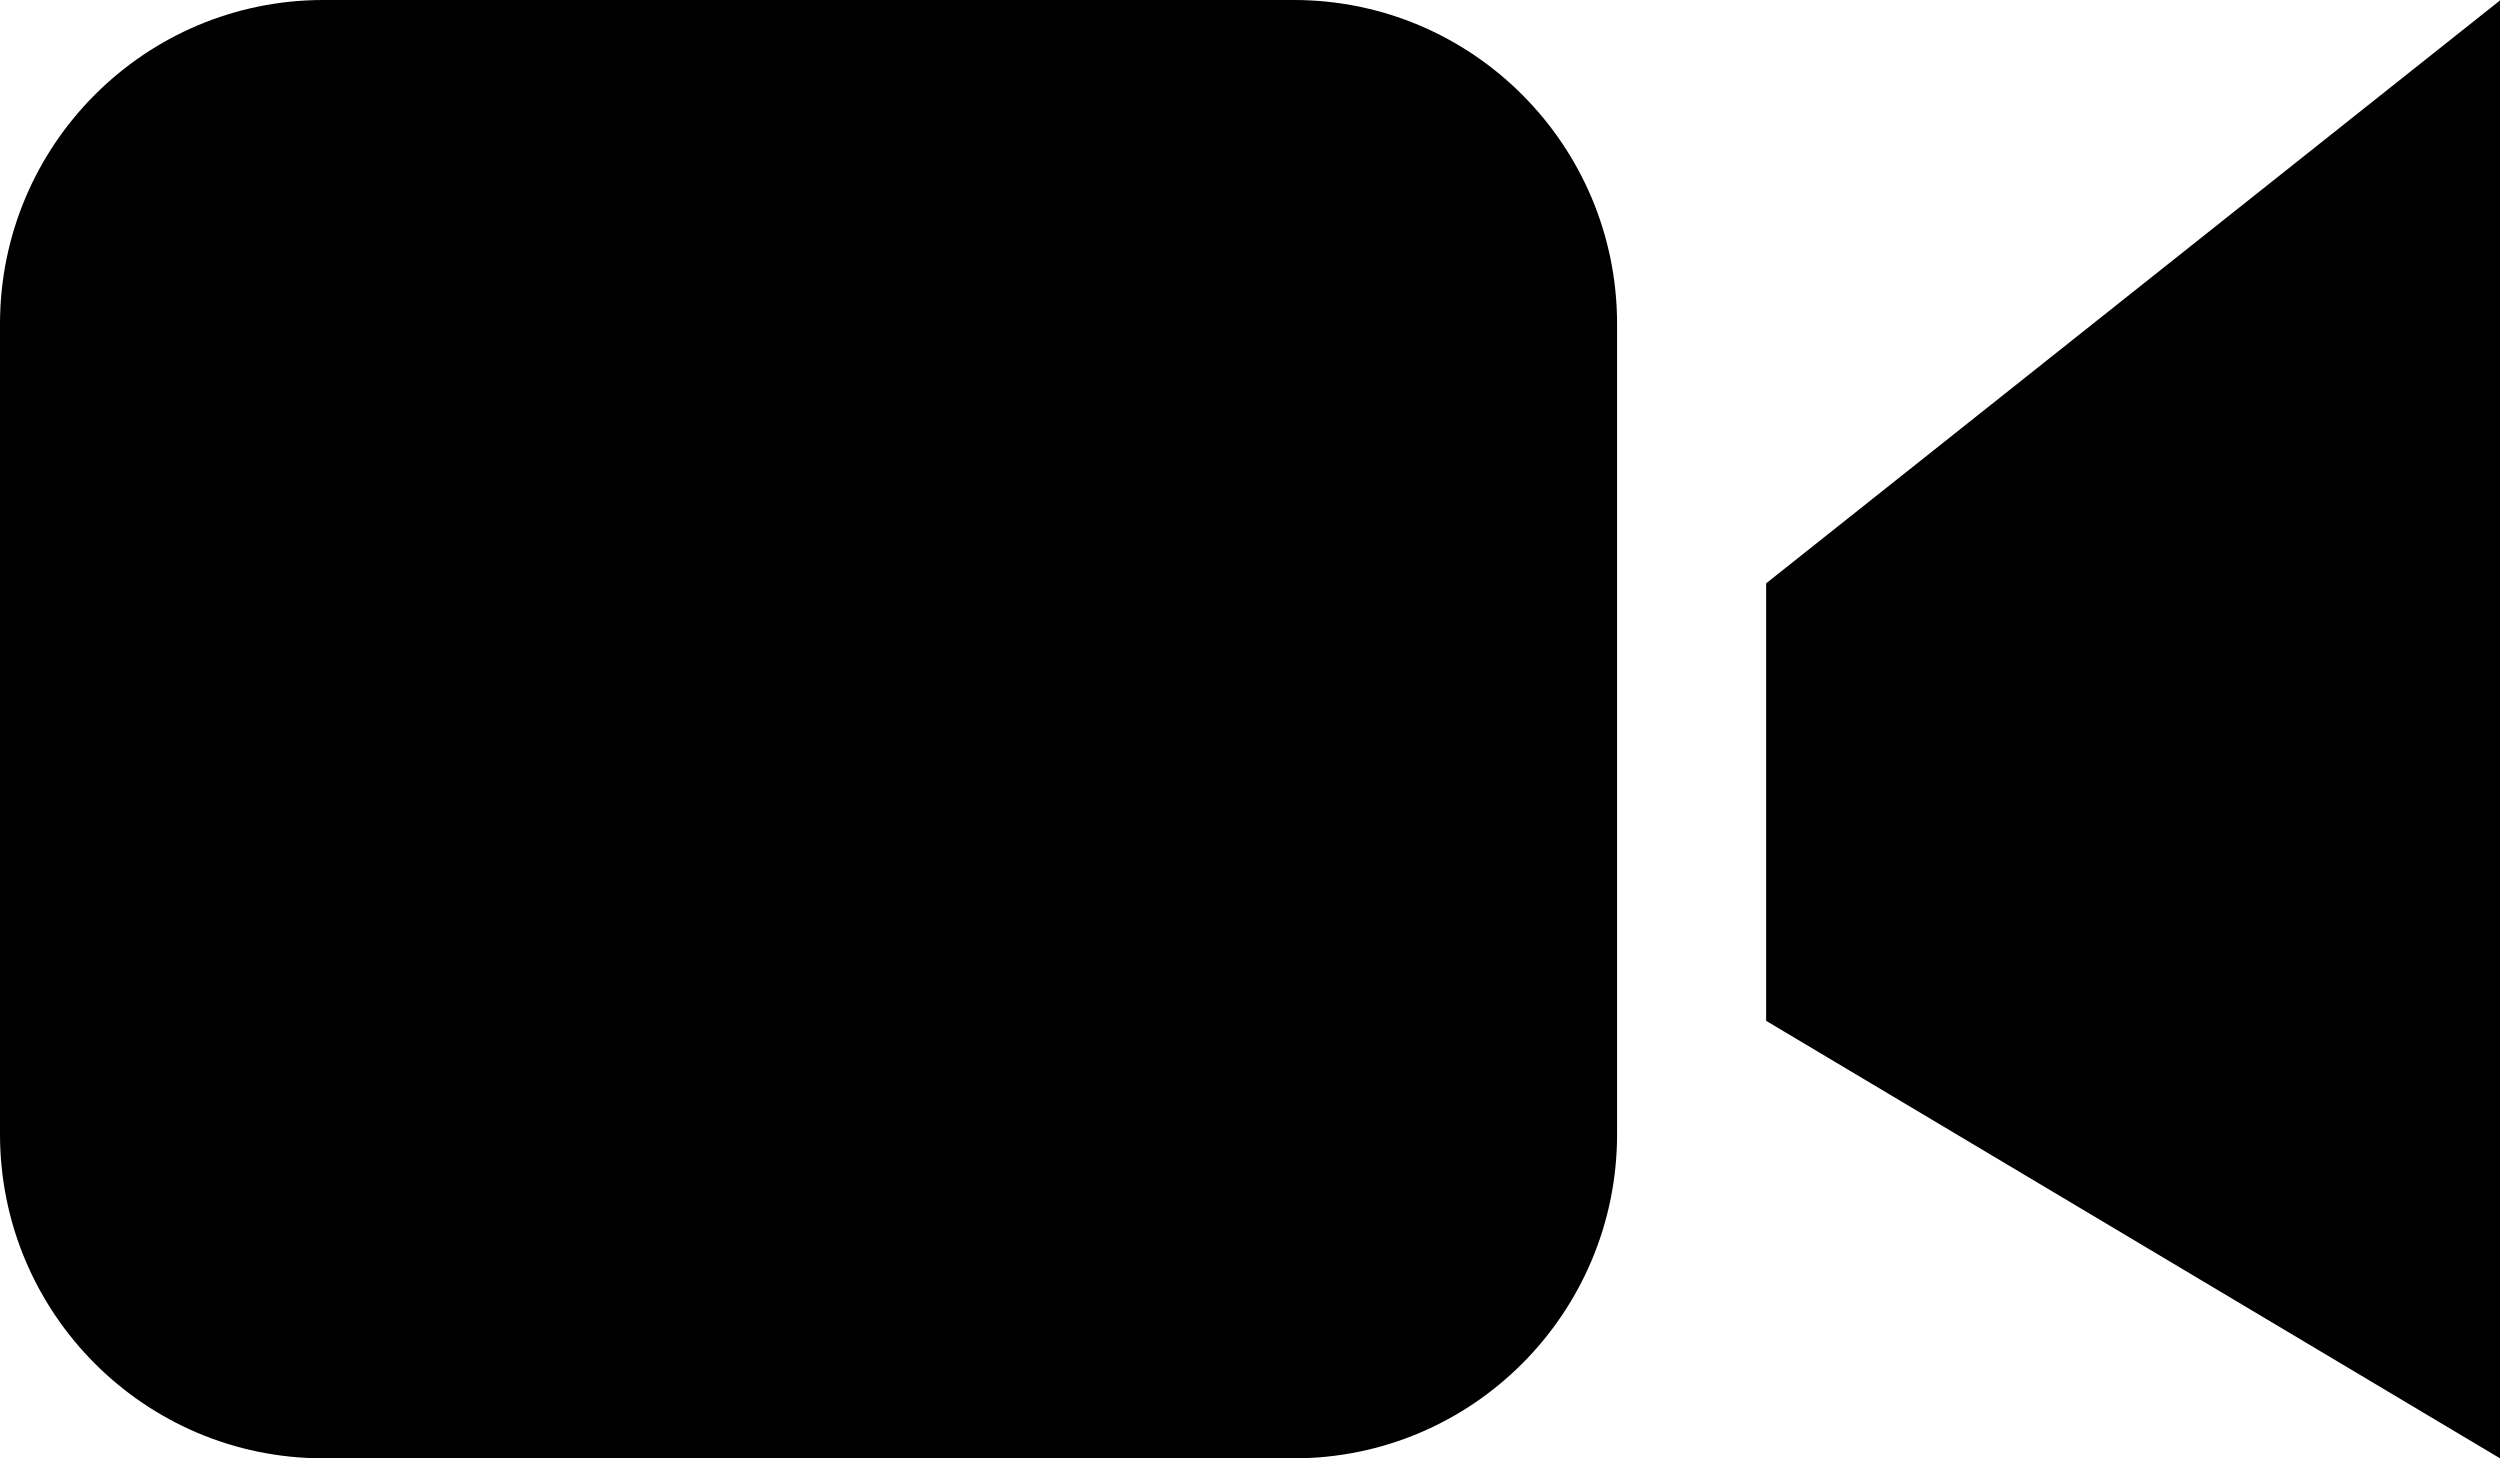 <?xml version="1.0" encoding="UTF-8" standalone="no"?><!DOCTYPE svg PUBLIC "-//W3C//DTD SVG 1.1//EN" "http://www.w3.org/Graphics/SVG/1.1/DTD/svg11.dtd"><svg width="100%" height="100%" viewBox="0 0 24 14" version="1.1" xmlns="http://www.w3.org/2000/svg" xmlns:xlink="http://www.w3.org/1999/xlink" xml:space="preserve" style="fill-rule:evenodd;clip-rule:evenodd;stroke-linejoin:round;stroke-miterlimit:1.414;"><g id="Layer-1"><path d="M3.105,0l9.315,0c1.715,0 3.104,1.393 3.104,3.111l0,7.777c0,1.719 -1.389,3.112 -3.104,3.112l-9.315,0c-1.716,0 -3.105,-1.393 -3.105,-3.112l0,-7.777c0,-1.718 1.389,-3.111 3.105,-3.111" style="fill-rule:nonzero;"/><path d="M16.955,5.6l7.045,-5.596l0,13.996l-7.045,-4.2l0,-4.2Z" style="fill-rule:nonzero;"/></g></svg>